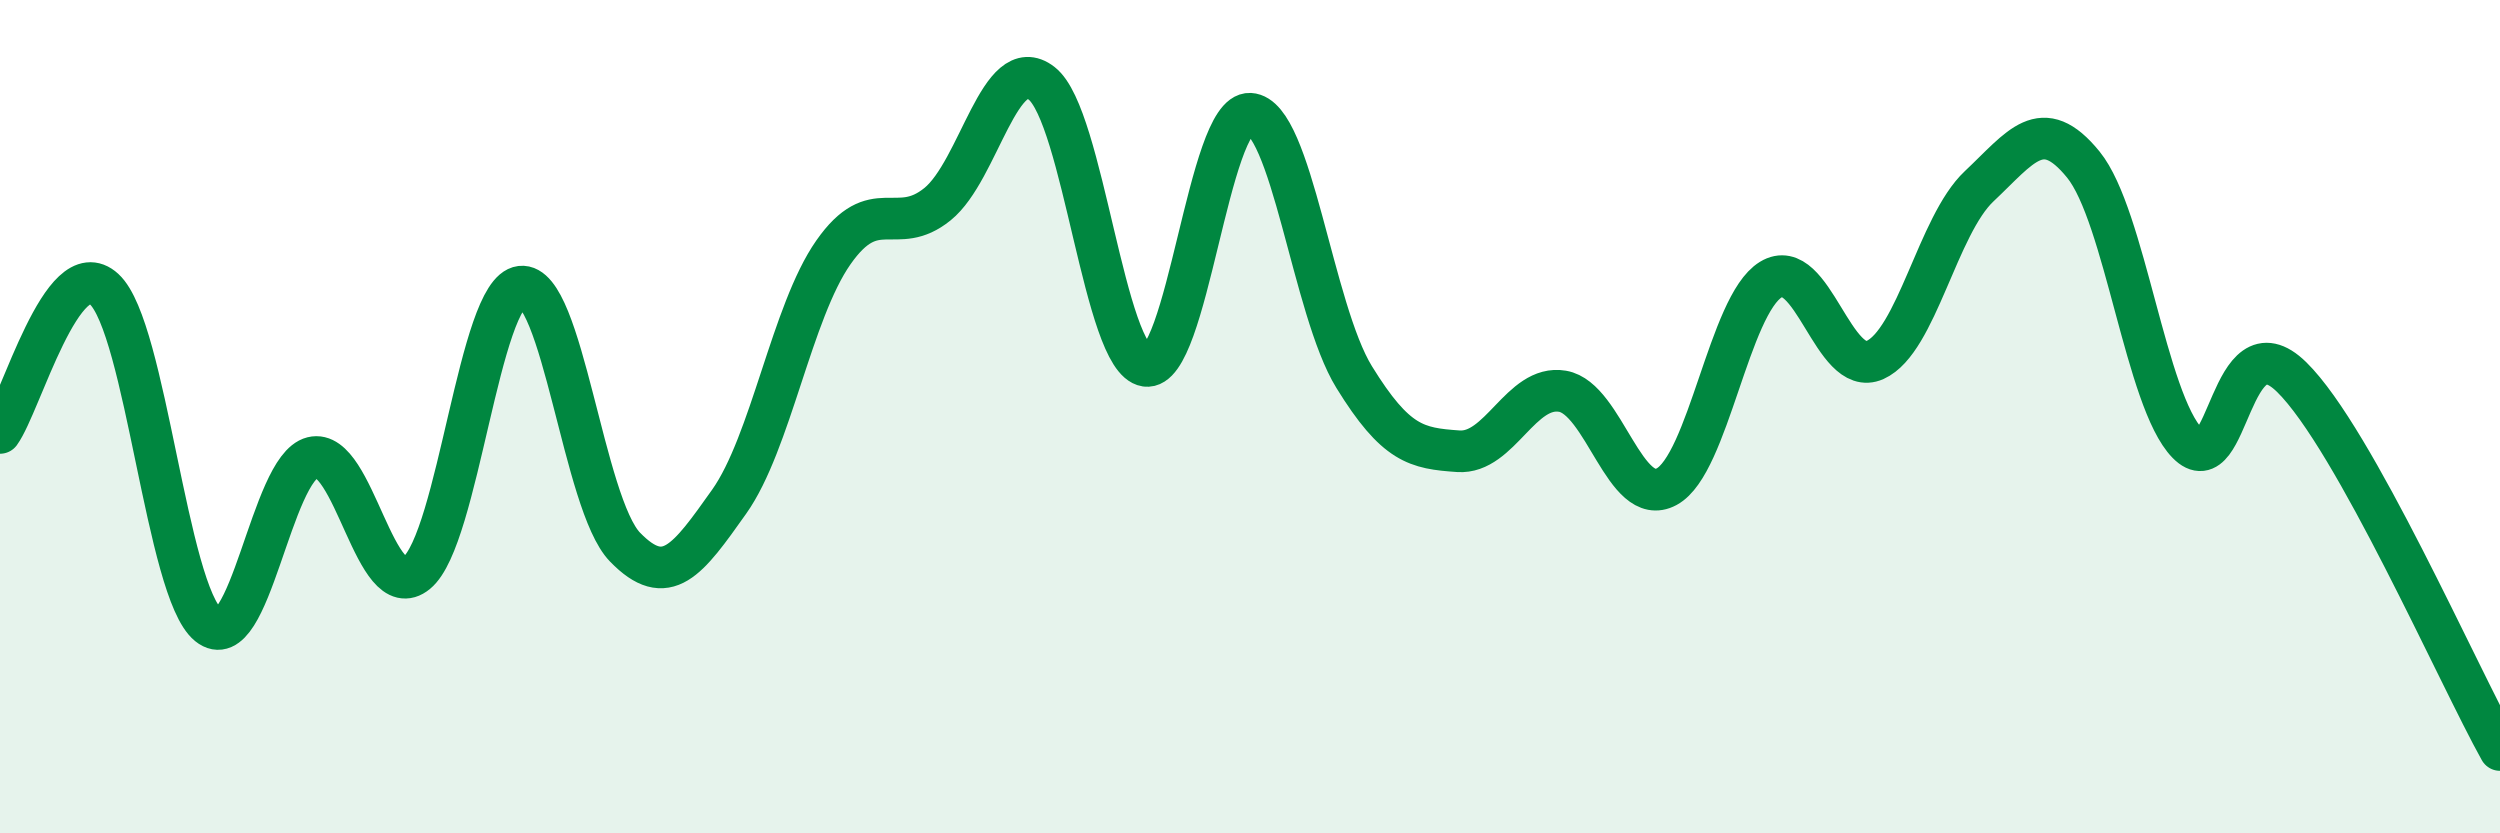 
    <svg width="60" height="20" viewBox="0 0 60 20" xmlns="http://www.w3.org/2000/svg">
      <path
        d="M 0,10.39 C 0.5,9.7 1.5,6.02 2.5,6.94 C 3.5,7.86 4,14.19 5,15 C 6,15.81 6.5,11.23 7.5,10.98 C 8.5,10.73 9,14.57 10,13.75 C 11,12.93 11.5,7 12.5,6.88 C 13.5,6.76 14,12.1 15,13.13 C 16,14.16 16.5,13.45 17.5,12.04 C 18.5,10.63 19,7.49 20,6.06 C 21,4.63 21.5,5.71 22.5,4.9 C 23.5,4.09 24,1.22 25,2 C 26,2.78 26.5,8.63 27.5,8.78 C 28.5,8.93 29,2.68 30,2.73 C 31,2.78 31.5,7.43 32.5,9.05 C 33.5,10.67 34,10.76 35,10.83 C 36,10.9 36.5,9.22 37.5,9.39 C 38.5,9.56 39,12.22 40,11.68 C 41,11.14 41.5,7.32 42.5,6.71 C 43.5,6.1 44,9.09 45,8.64 C 46,8.19 46.5,5.41 47.5,4.47 C 48.5,3.53 49,2.72 50,3.95 C 51,5.18 51.5,9.62 52.5,10.64 C 53.5,11.66 53.5,7.58 55,9.05 C 56.5,10.52 59,16.21 60,18L60 20L0 20Z"
        fill="#008740"
        opacity="0.1"
        stroke-linecap="round"
        stroke-linejoin="round"
      />
      <path
        d="M 0,10.39 C 0.5,9.7 1.5,6.02 2.5,6.94 C 3.5,7.86 4,14.19 5,15 C 6,15.81 6.5,11.23 7.5,10.98 C 8.5,10.73 9,14.57 10,13.75 C 11,12.93 11.5,7 12.5,6.88 C 13.5,6.76 14,12.1 15,13.13 C 16,14.16 16.5,13.45 17.5,12.04 C 18.5,10.63 19,7.49 20,6.06 C 21,4.63 21.5,5.71 22.5,4.9 C 23.5,4.09 24,1.22 25,2 C 26,2.78 26.5,8.63 27.5,8.78 C 28.5,8.93 29,2.68 30,2.73 C 31,2.78 31.5,7.43 32.5,9.05 C 33.5,10.67 34,10.76 35,10.83 C 36,10.9 36.5,9.22 37.5,9.39 C 38.5,9.56 39,12.22 40,11.68 C 41,11.14 41.5,7.32 42.5,6.71 C 43.5,6.1 44,9.09 45,8.64 C 46,8.19 46.5,5.41 47.5,4.47 C 48.5,3.53 49,2.72 50,3.95 C 51,5.18 51.5,9.62 52.5,10.64 C 53.5,11.66 53.5,7.58 55,9.05 C 56.5,10.52 59,16.21 60,18"
        stroke="#008740"
        stroke-width="1"
        fill="none"
        stroke-linecap="round"
        stroke-linejoin="round"
      />
    </svg>
  